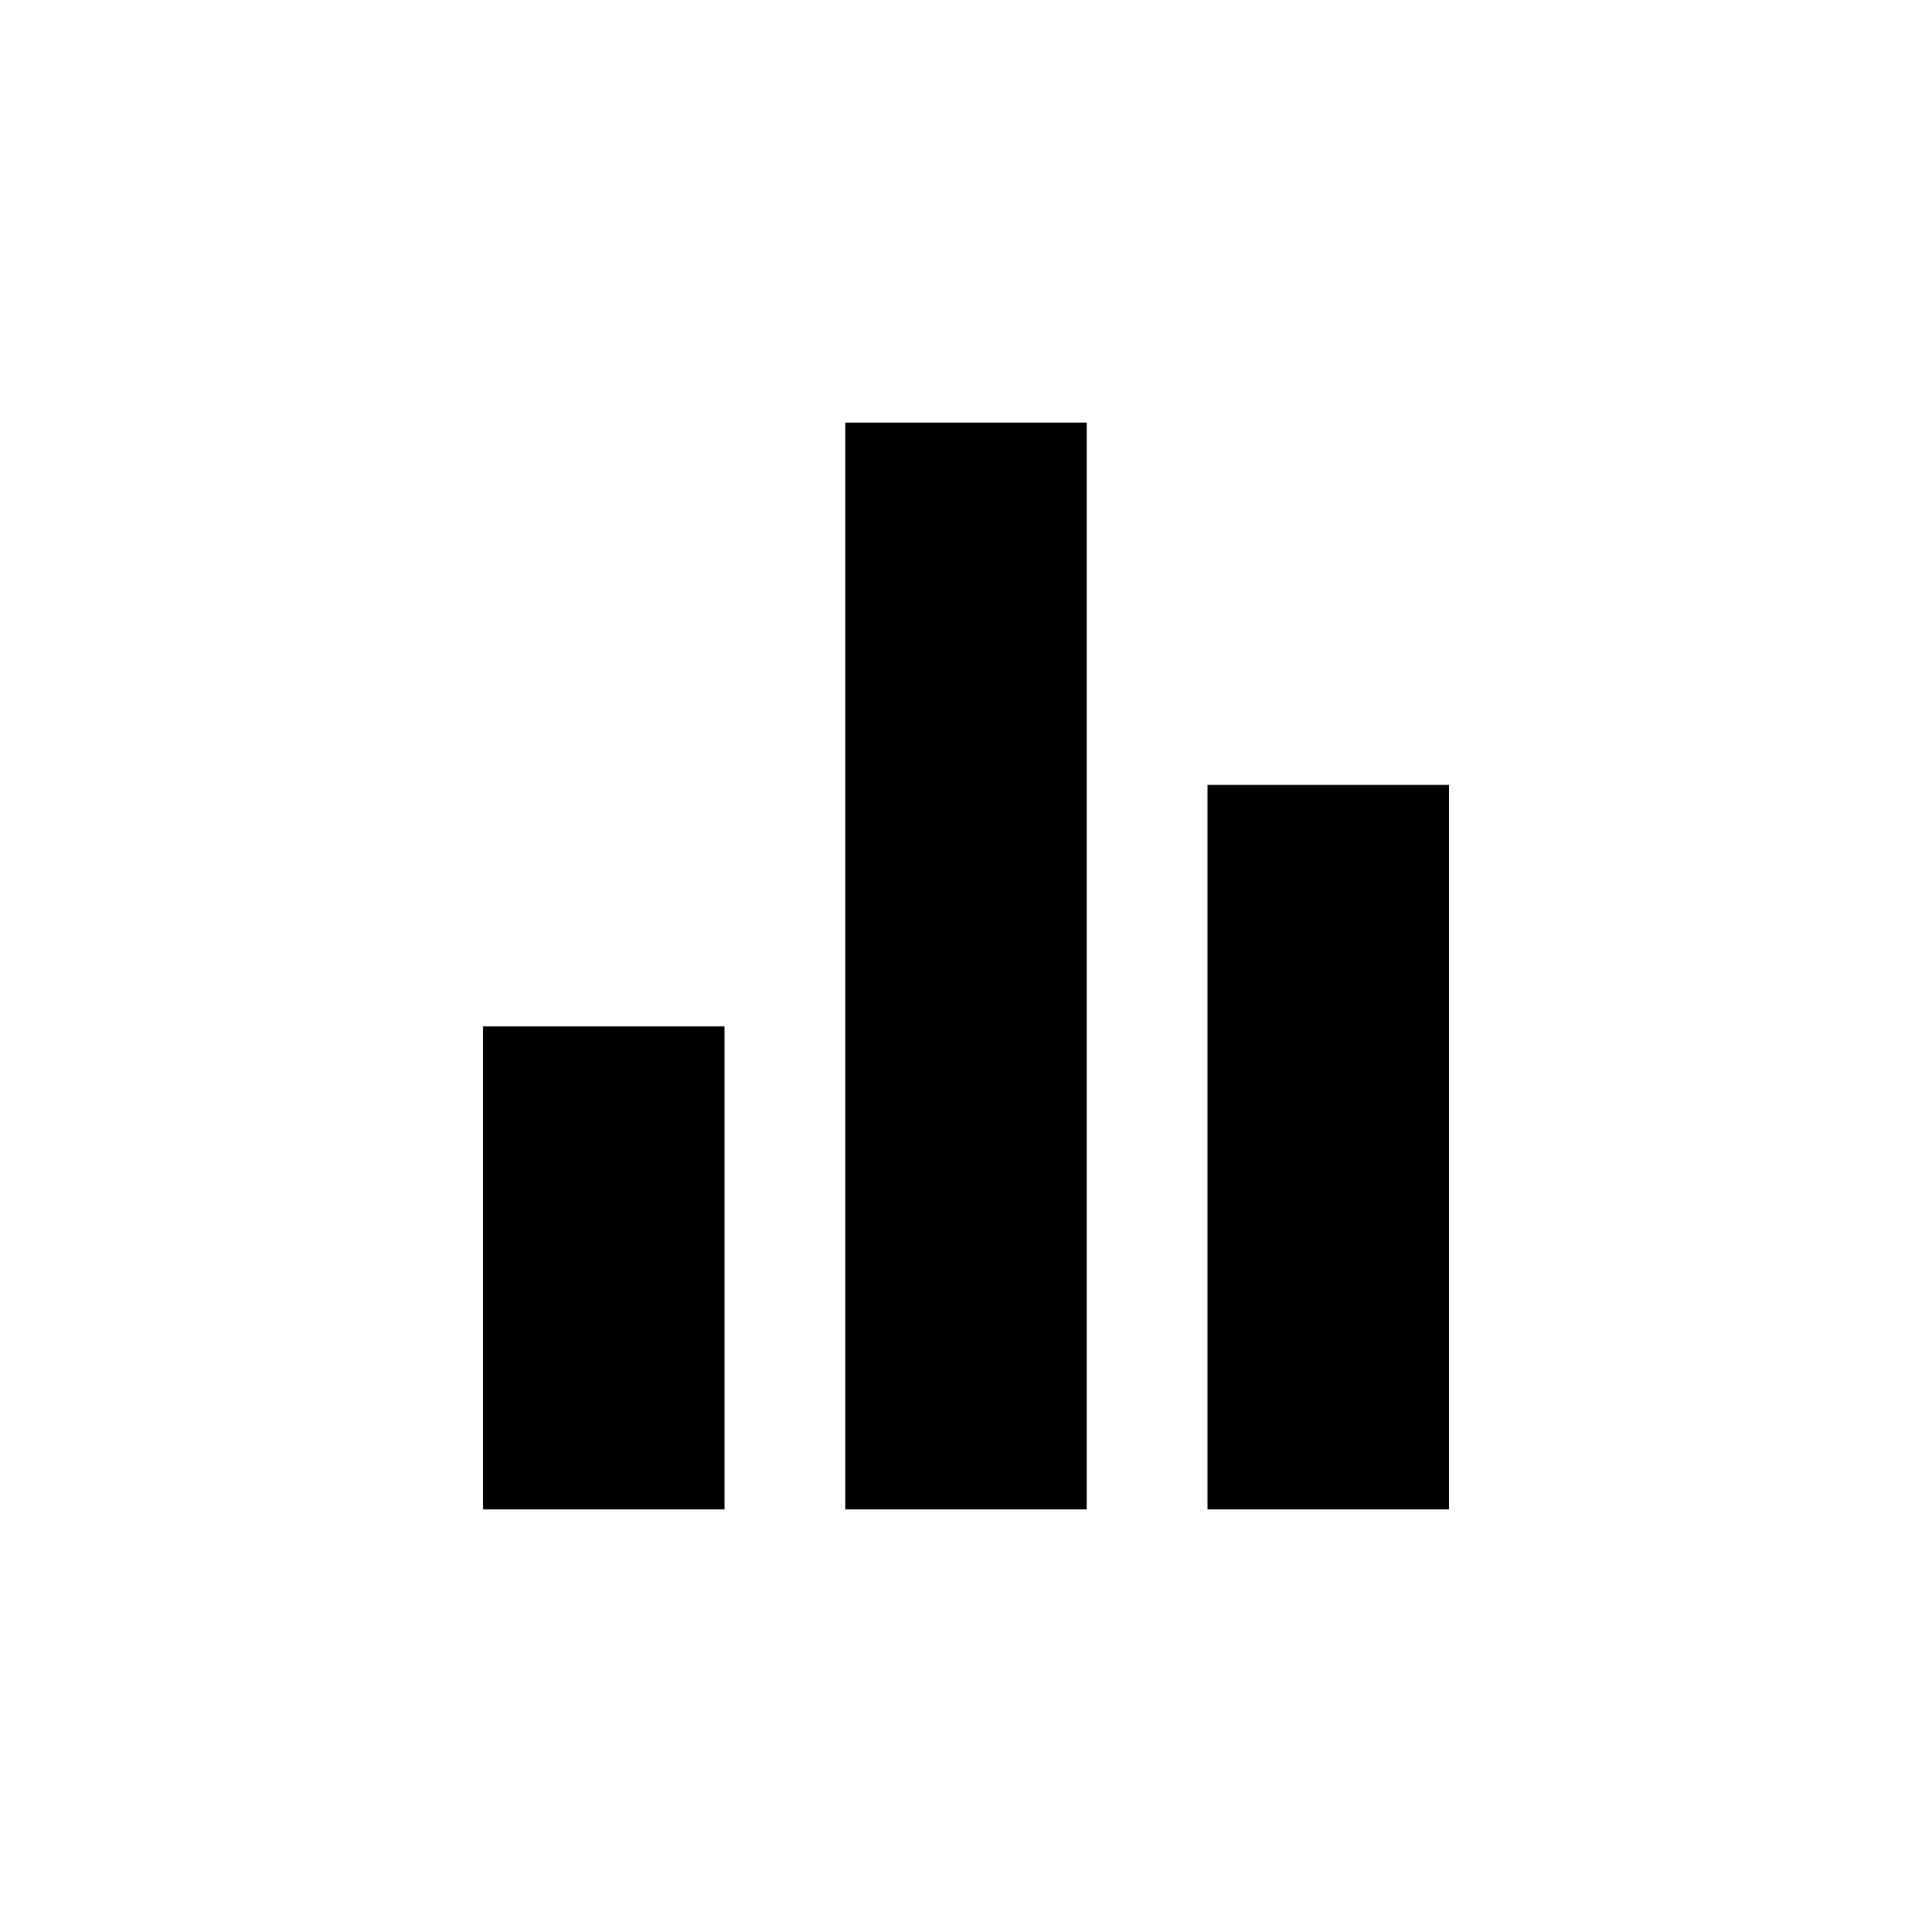 <?xml version="1.0" encoding="UTF-8"?>
<svg width="32px" height="32px" viewBox="0 0 32 32" version="1.1" xmlns="http://www.w3.org/2000/svg" xmlns:xlink="http://www.w3.org/1999/xlink">
    <!-- Generator: Sketch 51.3 (57544) - http://www.bohemiancoding.com/sketch -->
    <title>chart</title>
    <desc>Created with Sketch.</desc>
    <defs></defs>
    <g id="chart" stroke="none" stroke-width="1" fill="none" fill-rule="evenodd">
        <rect id="Rectangle-10" fill="#000000" fill-rule="nonzero" x="14" y="7" width="4" height="18"></rect>
        <rect id="Rectangle-10-Copy" fill="#000000" fill-rule="nonzero" x="8" y="17" width="4" height="8"></rect>
        <rect id="Rectangle-10-Copy-2" fill="#000000" fill-rule="nonzero" x="20" y="13" width="4" height="12"></rect>
    </g>
</svg>
